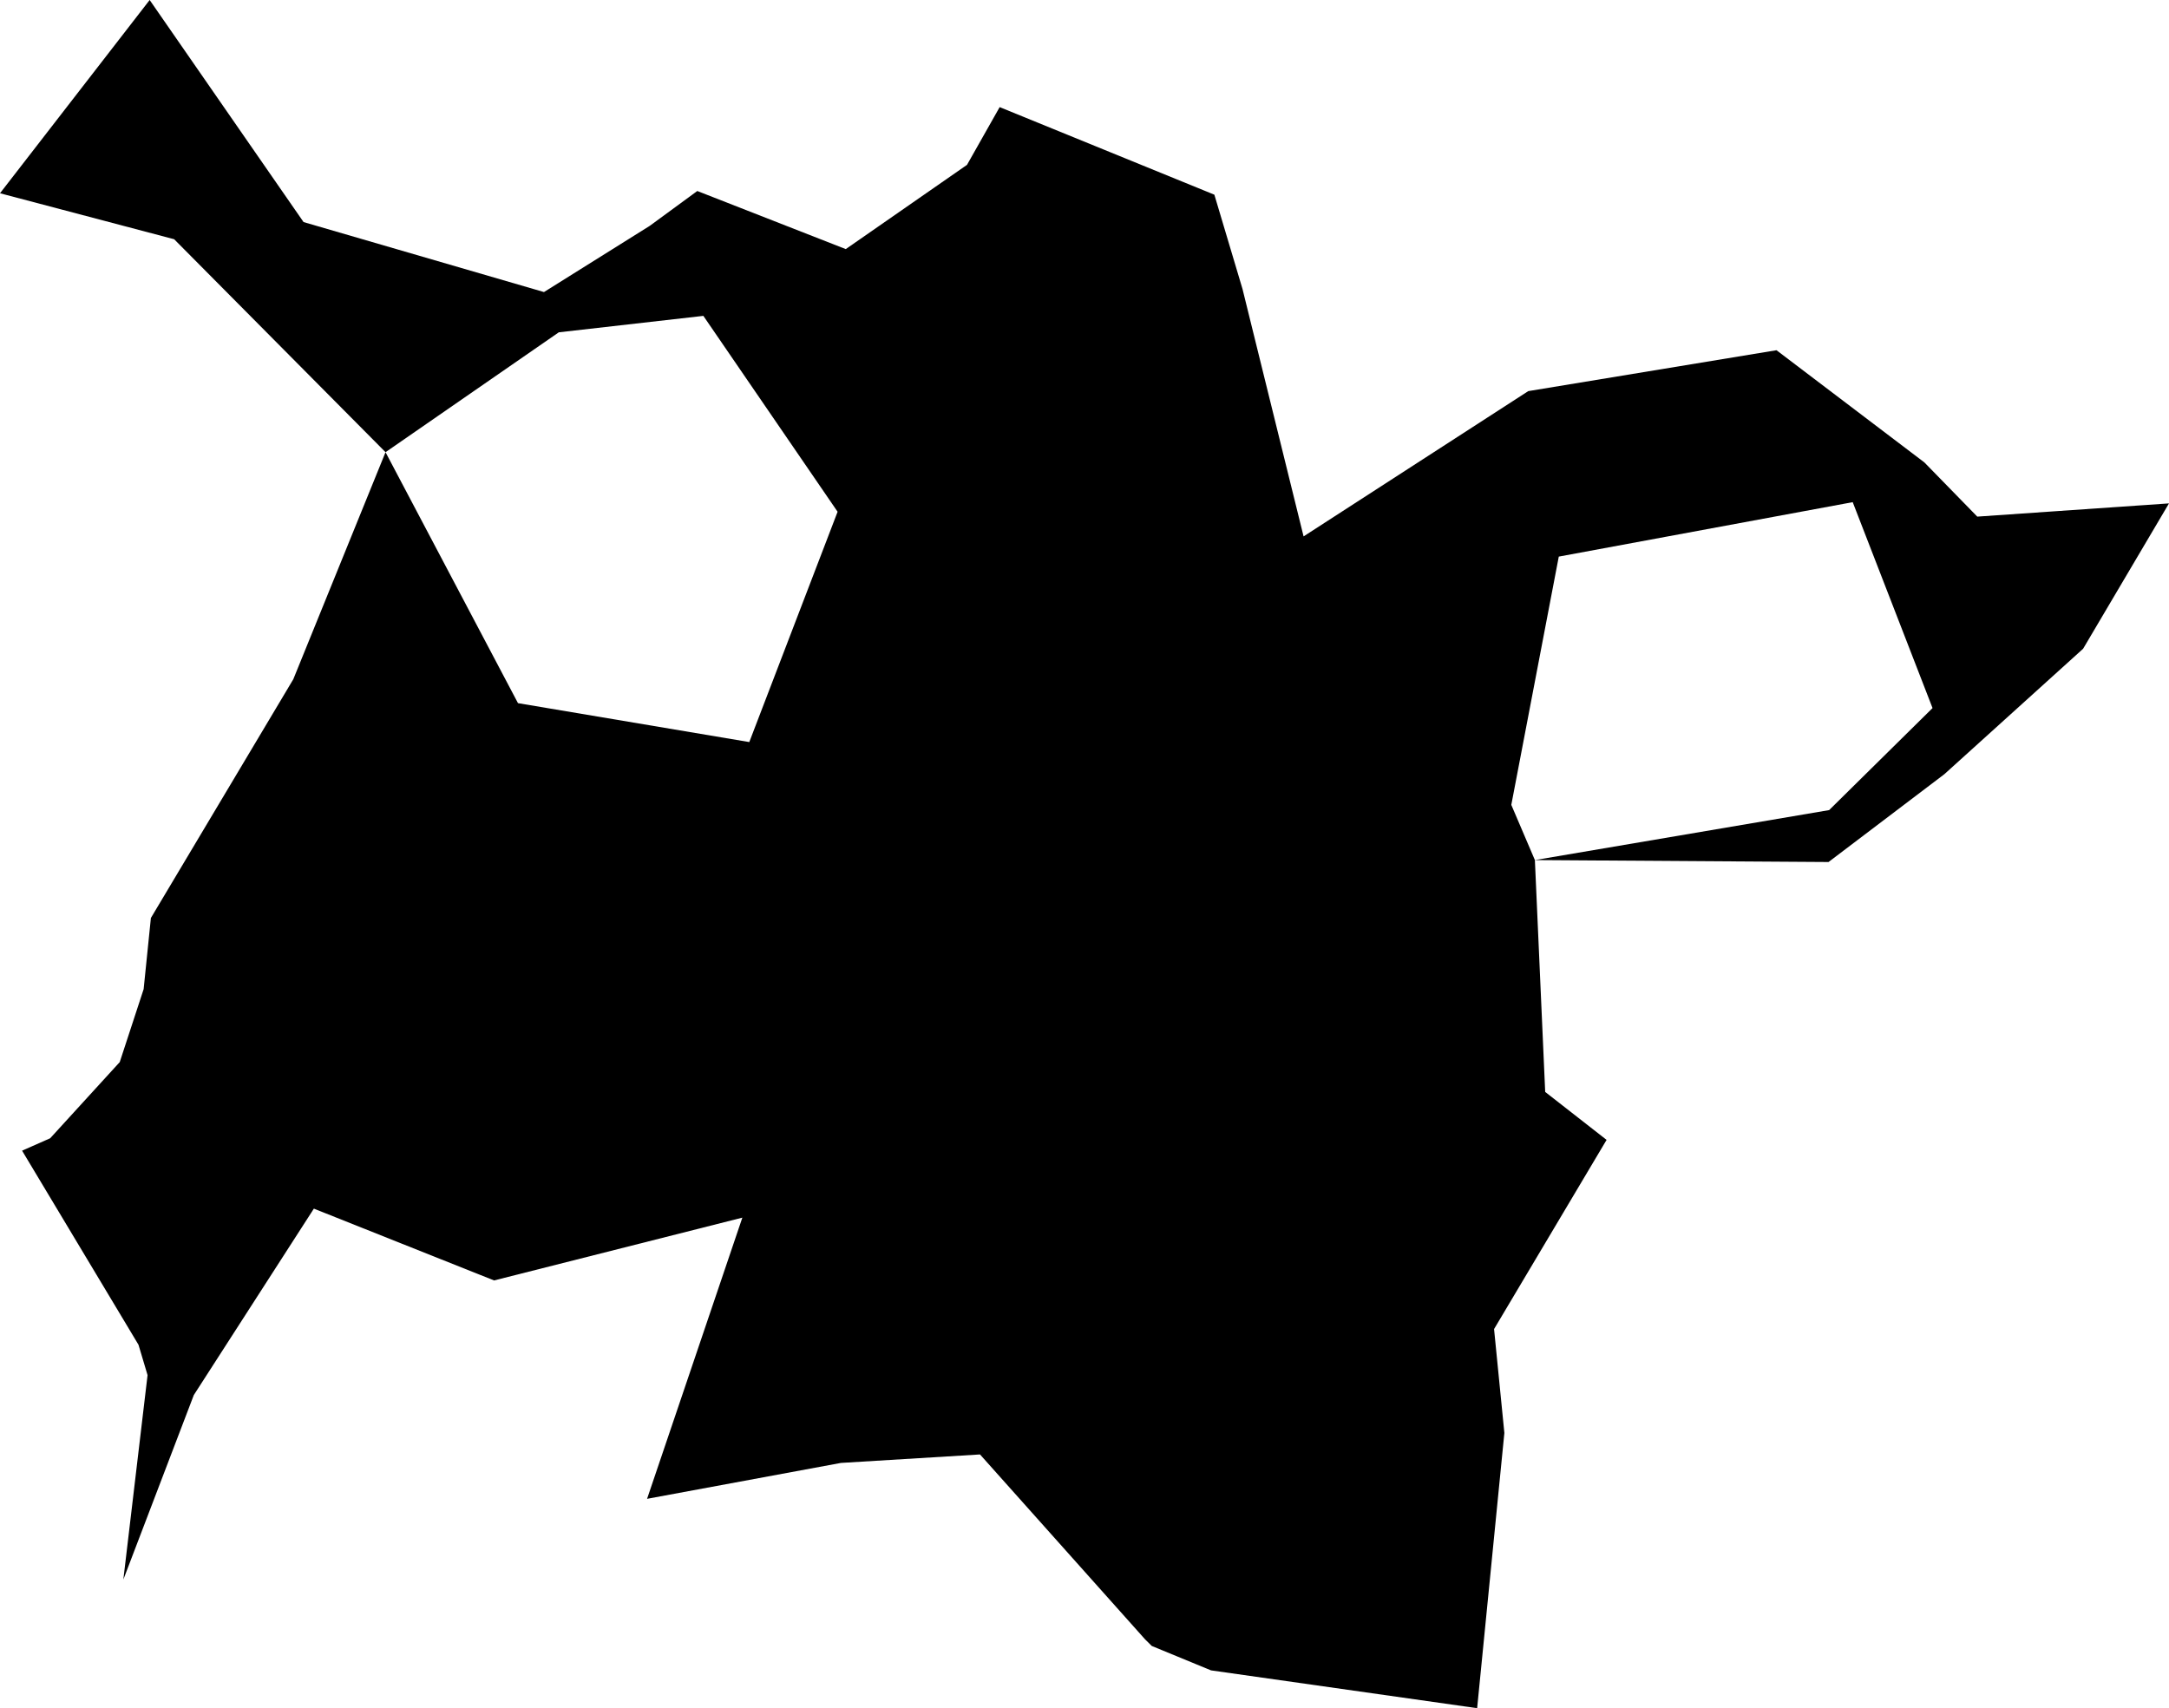 <svg width="1024" height="806.588" class="wof-campus" edtf:cessation="" edtf:inception="" id="wof-%!s(int64=102533657)" mz:is_ceased="-1" mz:is_current="1" mz:is_deprecated="-1" mz:is_superseded="0" mz:is_superseding="0" mz:latitude="28.431495" mz:longitude="-81.307537" mz:max_latitude="28.456703" mz:max_longitude="-81.279999" mz:min_latitude="28.413597" mz:min_longitude="-81.334724" mz:uri="https://data.whosonfirst.org/102/533/657/102533657.geojson" viewBox="0 0 1024.00 806.59" wof:belongsto="85879479,102191575,85633793,85933091,102085847,85688651" wof:country="US" wof:id="102533657" wof:lastmodified="1707986454" wof:name="Orlando International Airport" wof:parent_id="85879479" wof:path="102/533/657/102533657.geojson" wof:placetype="campus" wof:repo="sfomuseum-data-whosonfirst" wof:superseded_by="" wof:supersedes="" xmlns="http://www.w3.org/2000/svg" xmlns:edtf="x-urn:namespaces#edtf" xmlns:mz="x-urn:namespaces#mz" xmlns:wof="x-urn:namespaces#wof"><path d="M182.009 213.52,82.219 112.963,0 91.257,70.656 0,143.313 104.861,256.819 137.906,306.648 106.713,329.196 90.191,399.29 117.622,456.529 77.841,471.948 50.578,573.309 91.931,586.594 136.446,615.429 253.282,721.506 184.685,838.698 165.374,908.511 218.347,933.491 243.945,1024 237.695,983.452 306.33,917.942 365.571,863.266 407.036,724.631 406.12,729.496 515.602,758.48 538.243,705.358 627.573,710.223 676.635,697.368 806.588,571.737 788.737,543.763 777.211,540.62 774.105,462.666 686.777,397.007 690.781,305.488 707.734,350.471 574.956,233.261 604.614,148.178 570.708,91.5 658.728,58.231 745.85,69.664 649.335,65.379 634.983,10.422 543.333,23.689 537.476,56.528 501.512,67.811 467.064,71.236 433.457,138.467 320.738,182.009 213.52 M724.631 406.12,863.547 382.524,912.366 334.341,874.68 237.115,735.914 262.825,713.497 380.054,724.631 406.12 M182.009 213.52,244.544 332.021,353.745 350.396,395.435 241.643,332.059 149.151,263.817 156.917,182.009 213.52 Z"/></svg>